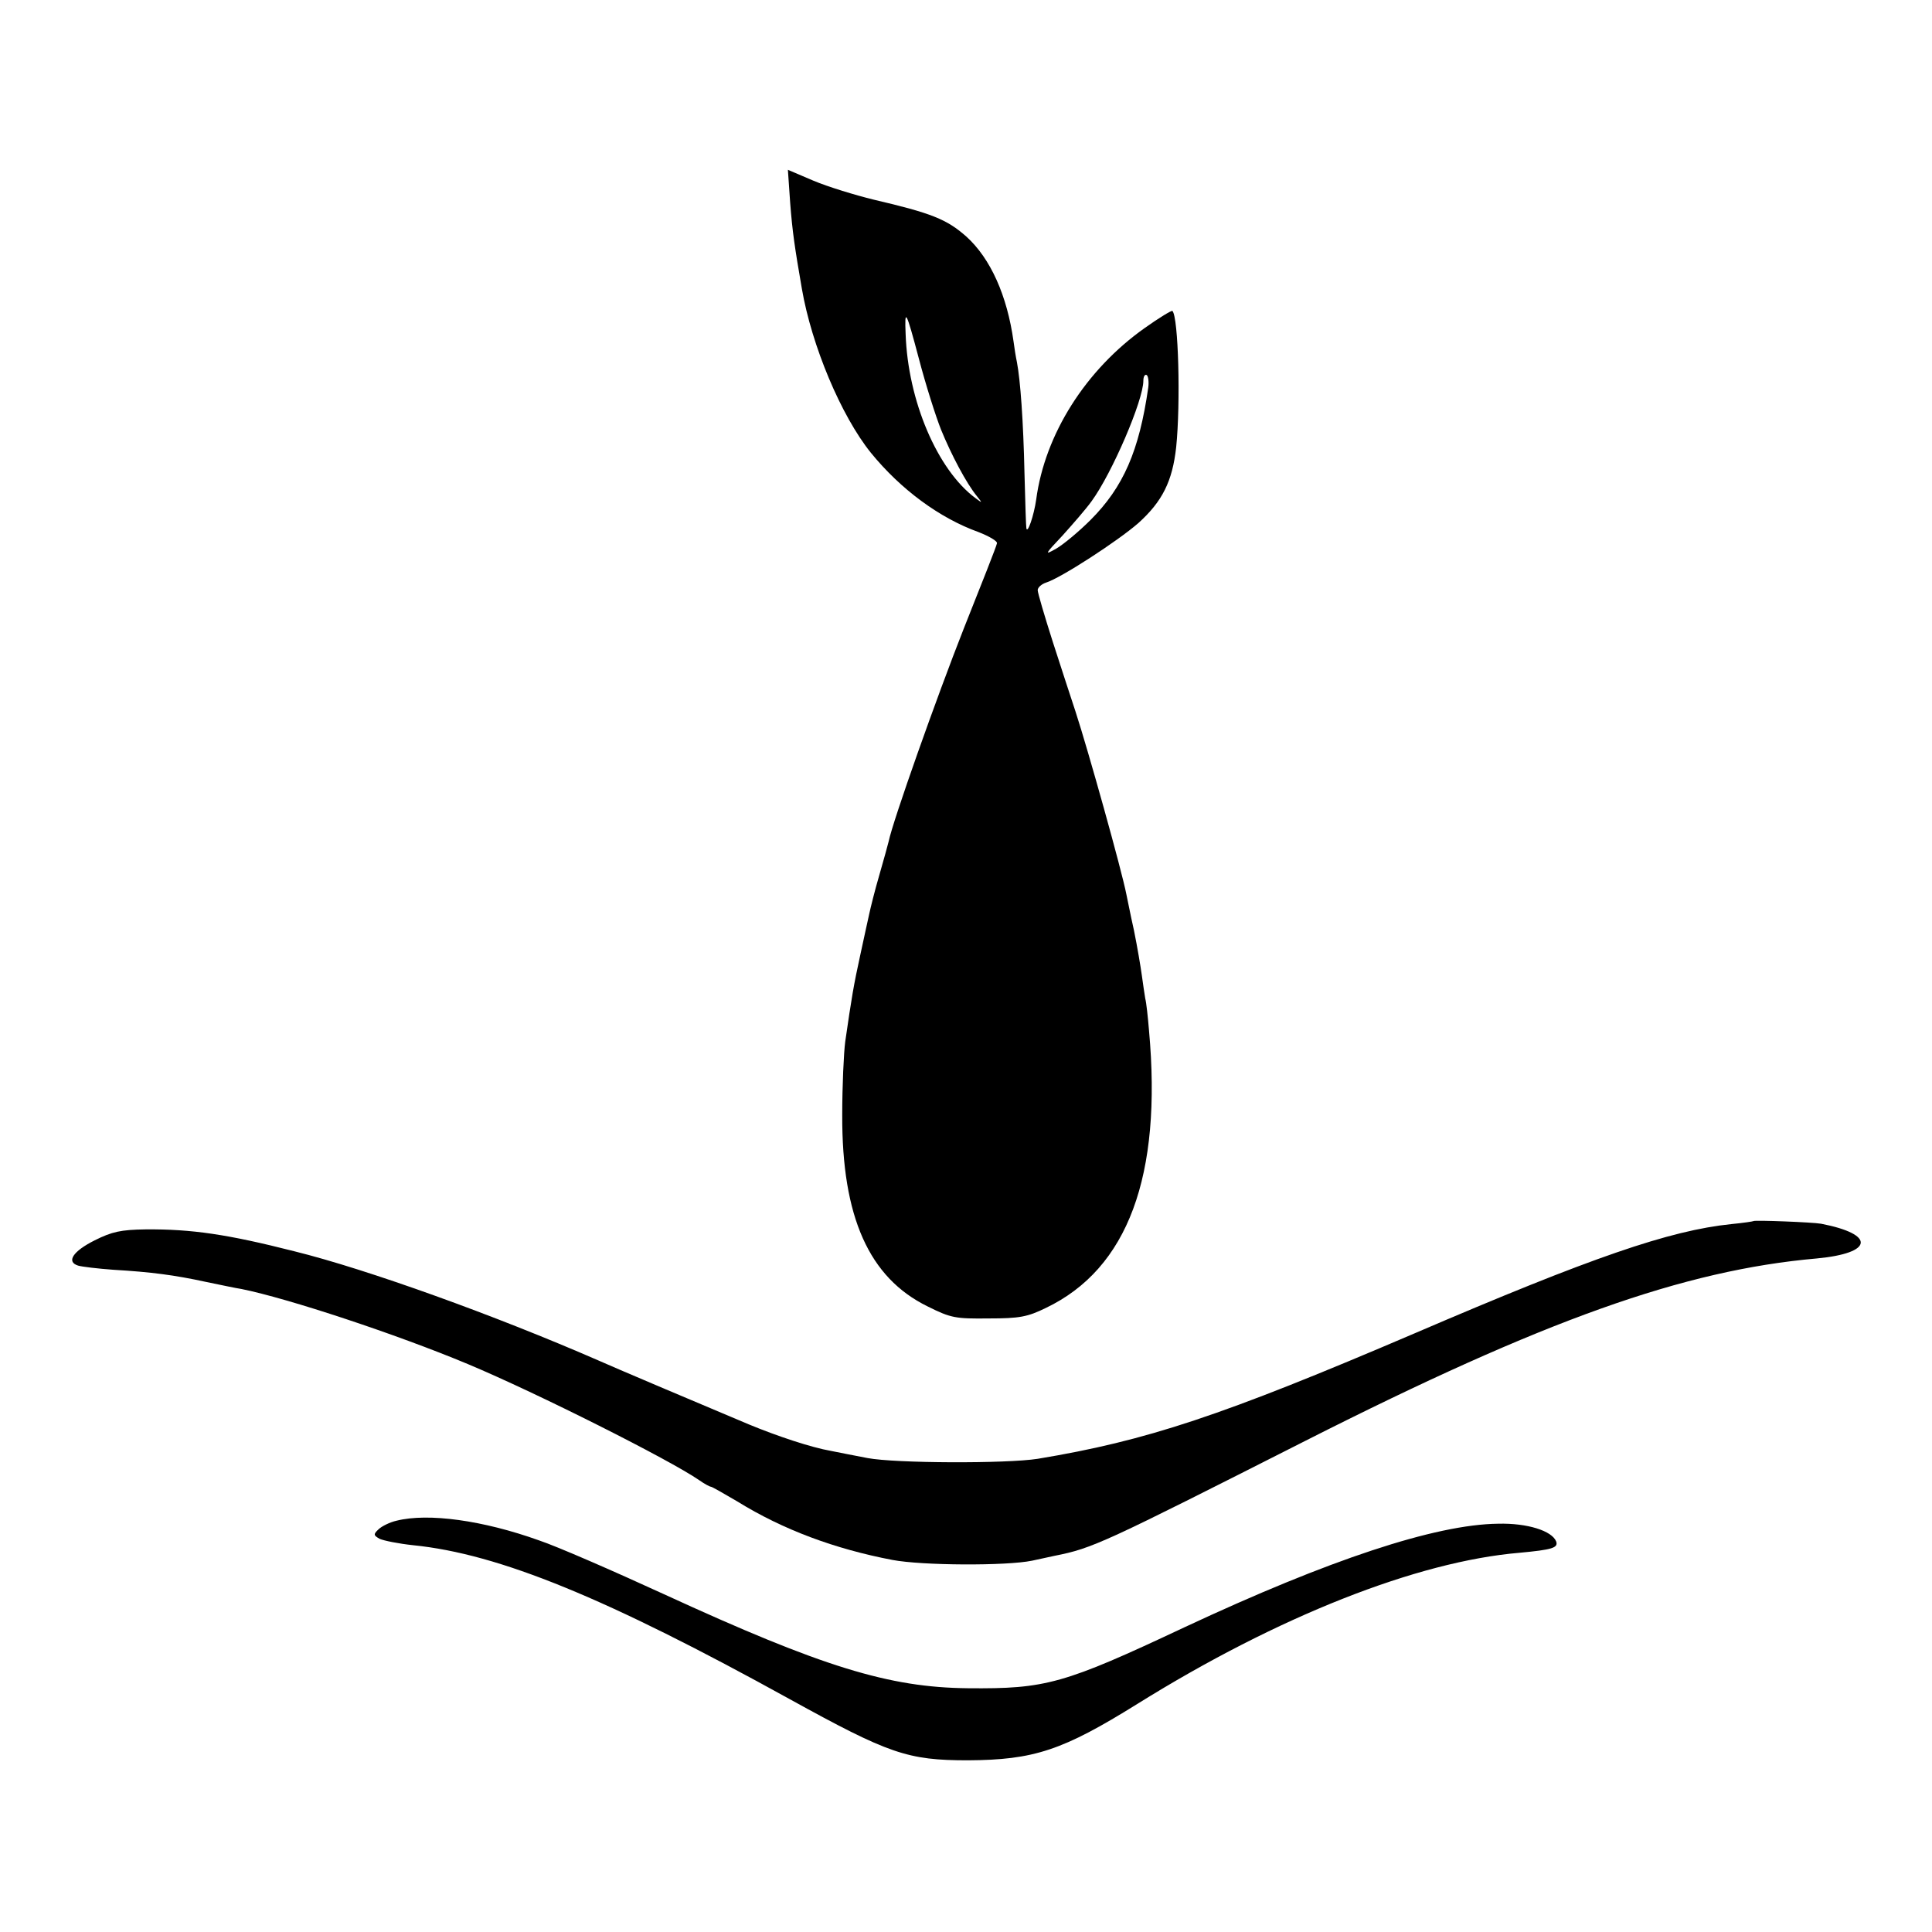 <?xml version="1.0" standalone="no"?>
<!DOCTYPE svg PUBLIC "-//W3C//DTD SVG 20010904//EN"
 "http://www.w3.org/TR/2001/REC-SVG-20010904/DTD/svg10.dtd">
<svg version="1.0" xmlns="http://www.w3.org/2000/svg"
 width="512pt" height="512pt" viewBox="0 0 512 512"
 preserveAspectRatio="xMidYMid meet">
<g transform="translate(0,512) scale(0.1,-0.1)"
fill="#000000" stroke="none">
<path d="M2094 4583 c6 -78 12 -118 31 -228 26 -151 104 -337 183 -435 79 -97
182 -173 285 -210 28 -11 51 -24 49 -30 -1 -7 -41 -108 -88 -226 -71 -180
-188 -510 -199 -564 -2 -8 -13 -49 -25 -90 -12 -41 -23 -86 -26 -100 -3 -14
-14 -63 -24 -110 -18 -82 -23 -113 -40 -230 -4 -30 -8 -118 -8 -195 -1 -270
71 -431 226 -507 62 -31 74 -33 162 -32 82 0 103 4 152 28 217 104 308 350
273 735 -3 36 -7 74 -10 85 -2 12 -6 39 -9 61 -3 22 -12 76 -21 120 -10 44
-18 87 -20 95 -12 62 -101 381 -135 485 -11 33 -38 116 -60 184 -22 69 -40
130 -40 137 0 7 10 16 22 20 39 12 190 110 245 158 63 57 90 110 100 201 12
117 6 345 -10 361 -2 2 -35 -18 -73 -45 -157 -111 -265 -282 -288 -455 -6 -42
-23 -92 -26 -76 -1 3 -3 68 -5 145 -3 140 -11 248 -20 295 -3 14 -7 39 -9 55
-17 122 -61 220 -125 278 -52 46 -92 62 -246 98 -49 12 -121 34 -159 50 l-68
29 6 -87z m400 -602 c27 -66 67 -142 95 -176 15 -19 15 -19 -4 -5 -101 75
-179 258 -185 435 -3 70 1 63 35 -65 18 -69 45 -154 59 -189z m549 112 c-24
-168 -66 -264 -153 -351 -31 -31 -72 -65 -91 -76 -32 -18 -31 -16 17 35 27 30
62 70 77 91 54 74 137 267 137 319 0 11 4 18 9 15 4 -3 6 -18 4 -33z"/>
<path d="M4647 1884 c-1 -1 -28 -5 -59 -8 -164 -17 -370 -88 -838 -289 -514
-220 -711 -285 -1000 -333 -83 -13 -377 -12 -451 2 -40 8 -84 16 -97 19 -52 9
-142 39 -217 70 -124 52 -367 155 -400 170 -273 119 -611 241 -805 289 -177
45 -272 59 -394 58 -66 -1 -89 -6 -135 -29 -58 -29 -76 -57 -44 -67 10 -3 52
-8 93 -11 101 -6 162 -14 245 -32 39 -8 81 -17 95 -19 124 -25 411 -120 600
-199 186 -78 535 -254 612 -307 14 -10 29 -18 32 -18 3 0 34 -18 70 -39 121
-75 259 -126 411 -155 79 -15 302 -16 370 -2 17 4 43 9 60 13 101 20 128 33
665 305 632 320 1002 452 1355 483 150 14 156 64 11 92 -22 4 -176 10 -179 7z"/>
<path d="M1051 1090 c-18 -4 -40 -15 -48 -23 -14 -13 -13 -16 3 -25 11 -5 51
-13 89 -17 228 -23 513 -140 998 -408 263 -145 312 -162 472 -162 175 1 251
26 450 150 371 231 740 377 1012 400 86 8 103 13 97 30 -11 28 -76 49 -154 47
-166 -2 -447 -95 -830 -274 -321 -151 -368 -164 -575 -162 -209 2 -385 56
-805 249 -135 62 -284 127 -332 143 -148 53 -293 73 -377 52z"/>
</g>
</svg>

